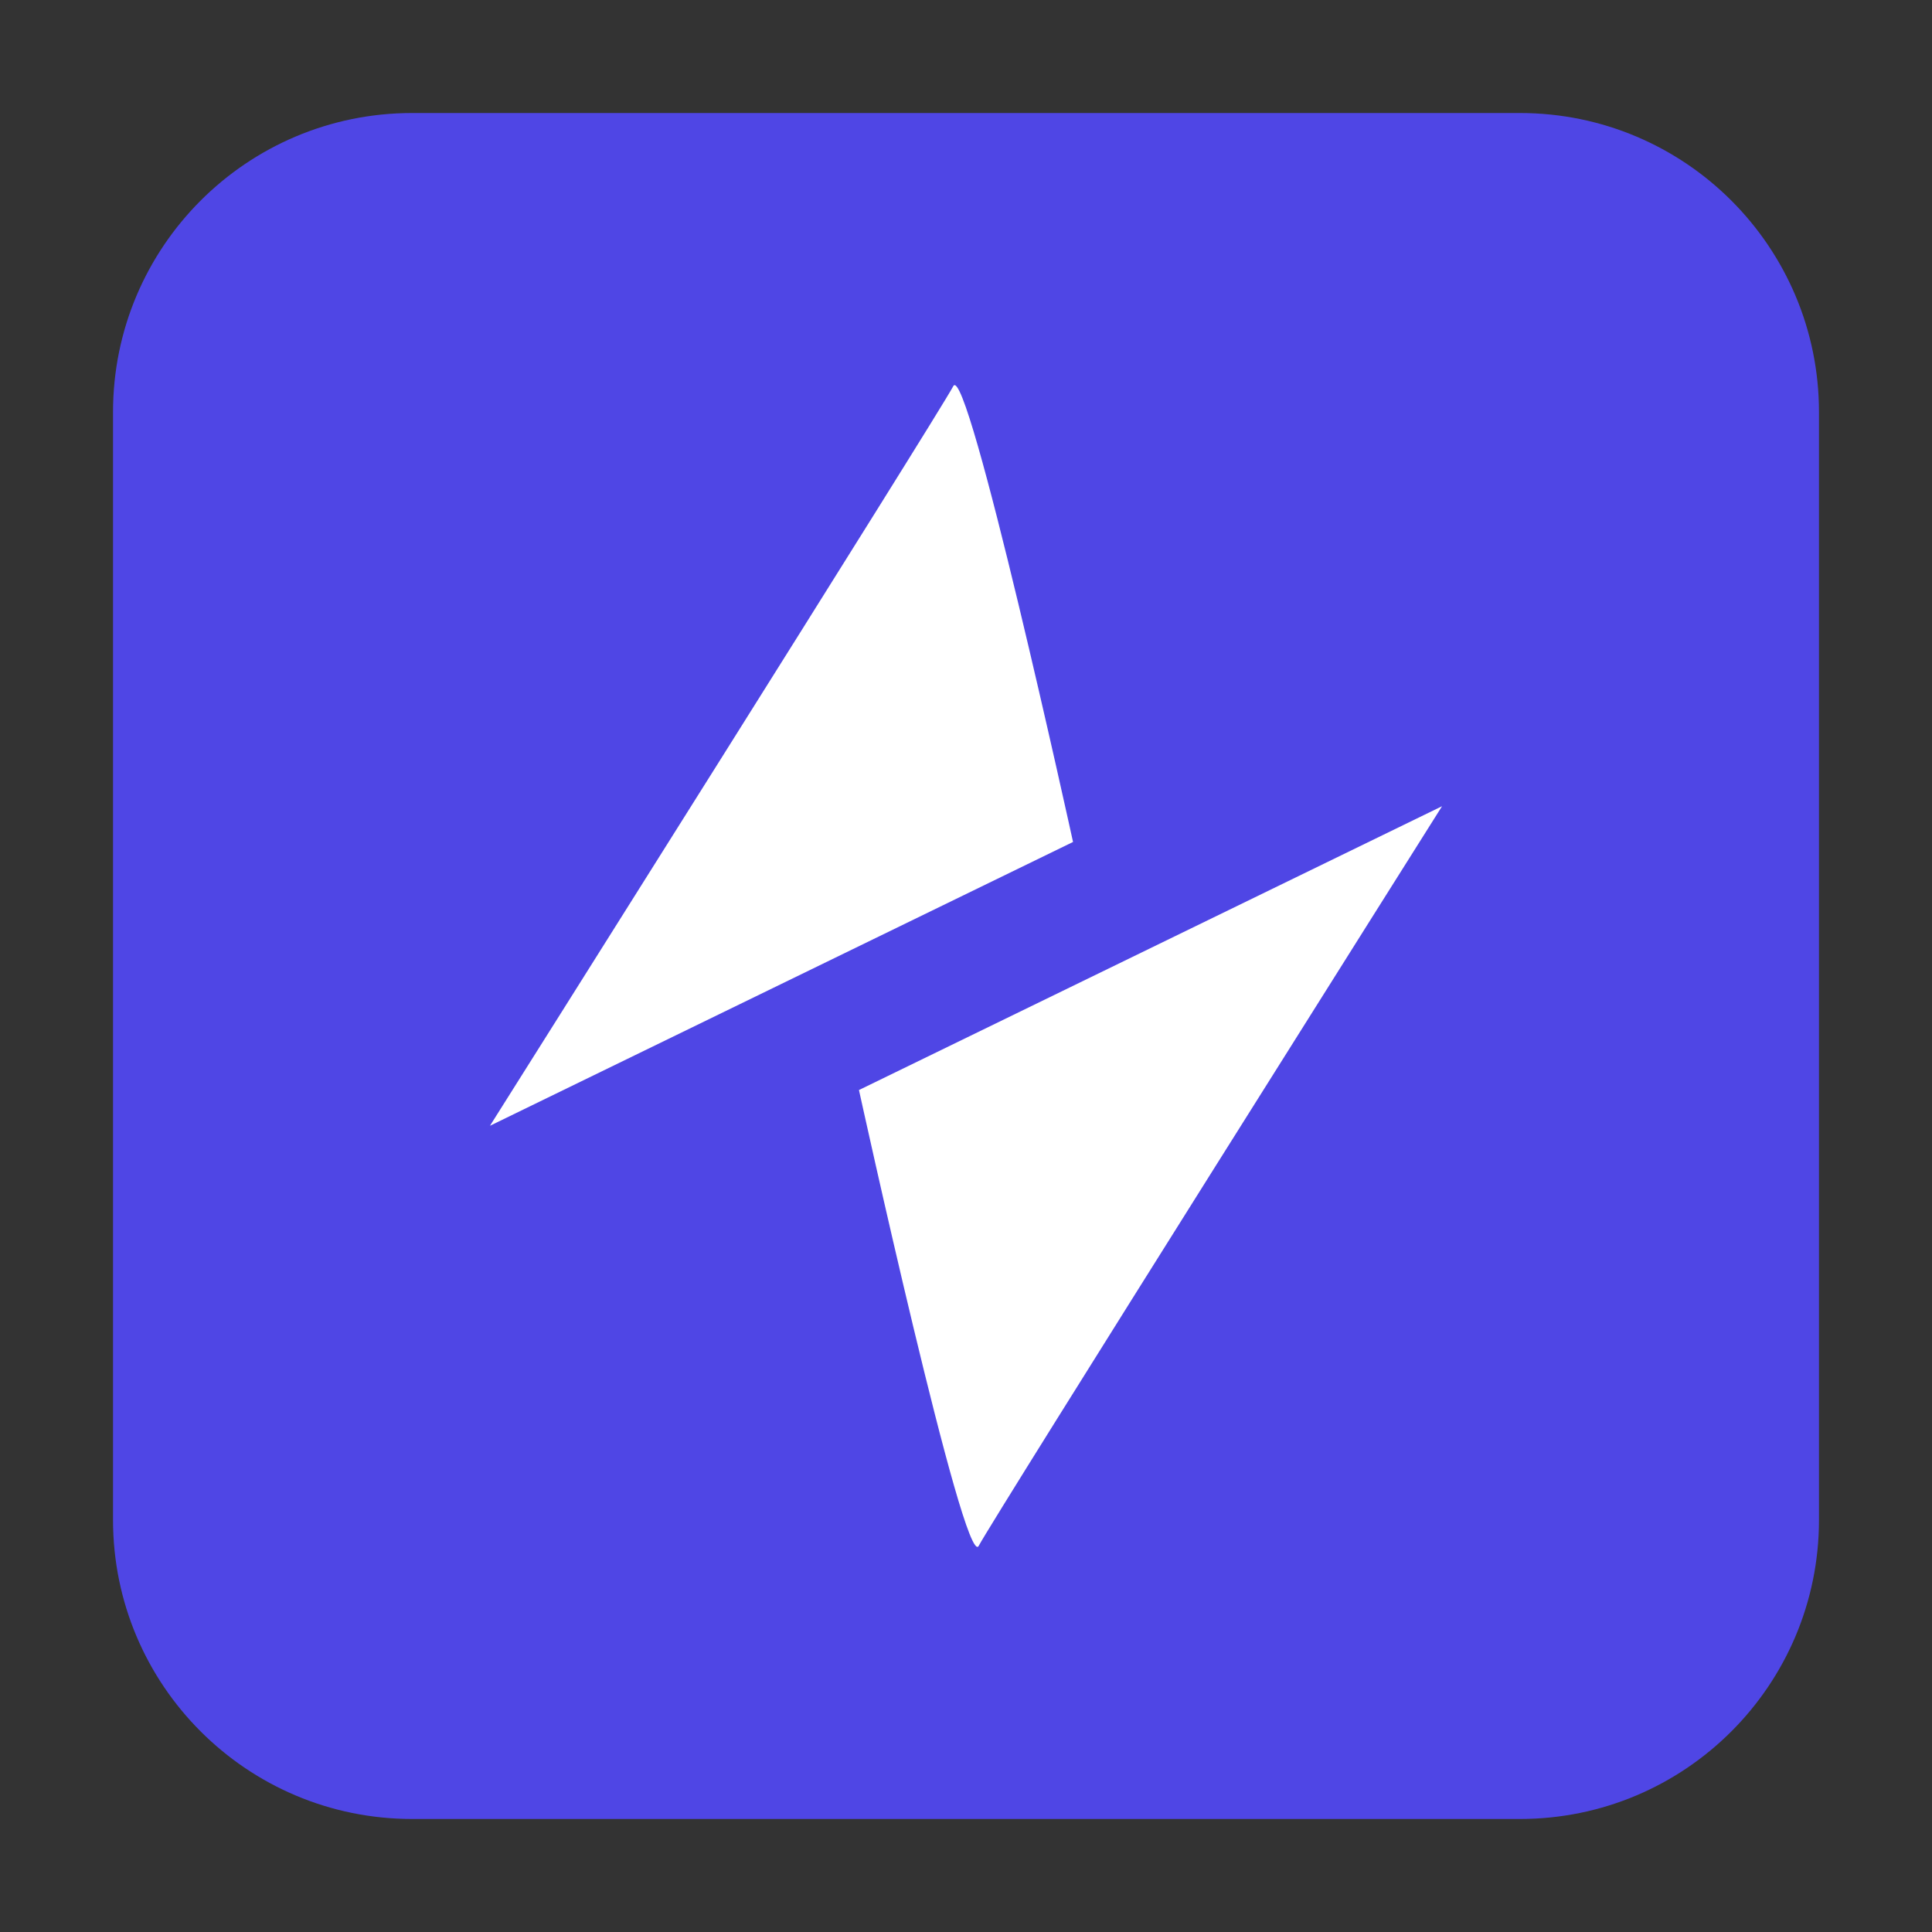 <?xml version="1.0" encoding="utf-8"?>
<!-- Generator: Adobe Illustrator 22.0.1, SVG Export Plug-In . SVG Version: 6.00 Build 0)  -->
<svg version="1.1" id="Layer_1" xmlns="http://www.w3.org/2000/svg" xmlns:xlink="http://www.w3.org/1999/xlink" x="0px" y="0px"
	 viewBox="0 0 1000 1000" style="enable-background:new 0 0 1000 1000;" xml:space="preserve">
<rect x="0" y="0" width="1000" height="1000" fill="#333333" stroke="none"/>
<style type="text/css">
	.st0{fill:#4F46E5;}
	.st1{fill:#FFFFFF;}
</style>
<path class="st0" d="M786.7,941.5H213.3c-85.5,0-154.8-69.3-154.8-154.8V213.3c0-85.5,69.3-154.8,154.8-154.8h573.4
	c85.5,0,154.8,69.3,154.8,154.8v573.4C941.5,872.2,872.2,941.5,786.7,941.5z"/>
<path class="st1" d="M253.6,582.7l301.8-146.9c0,0-54.7-249.8-62-235.9C486.1,213.9,253.6,582.7,253.6,582.7z"/>
<path class="st1" d="M746.4,417.3L444.6,564.2c0,0,54.7,249.8,62,235.9C513.9,786.1,746.4,417.3,746.4,417.3z"/>
</svg>
